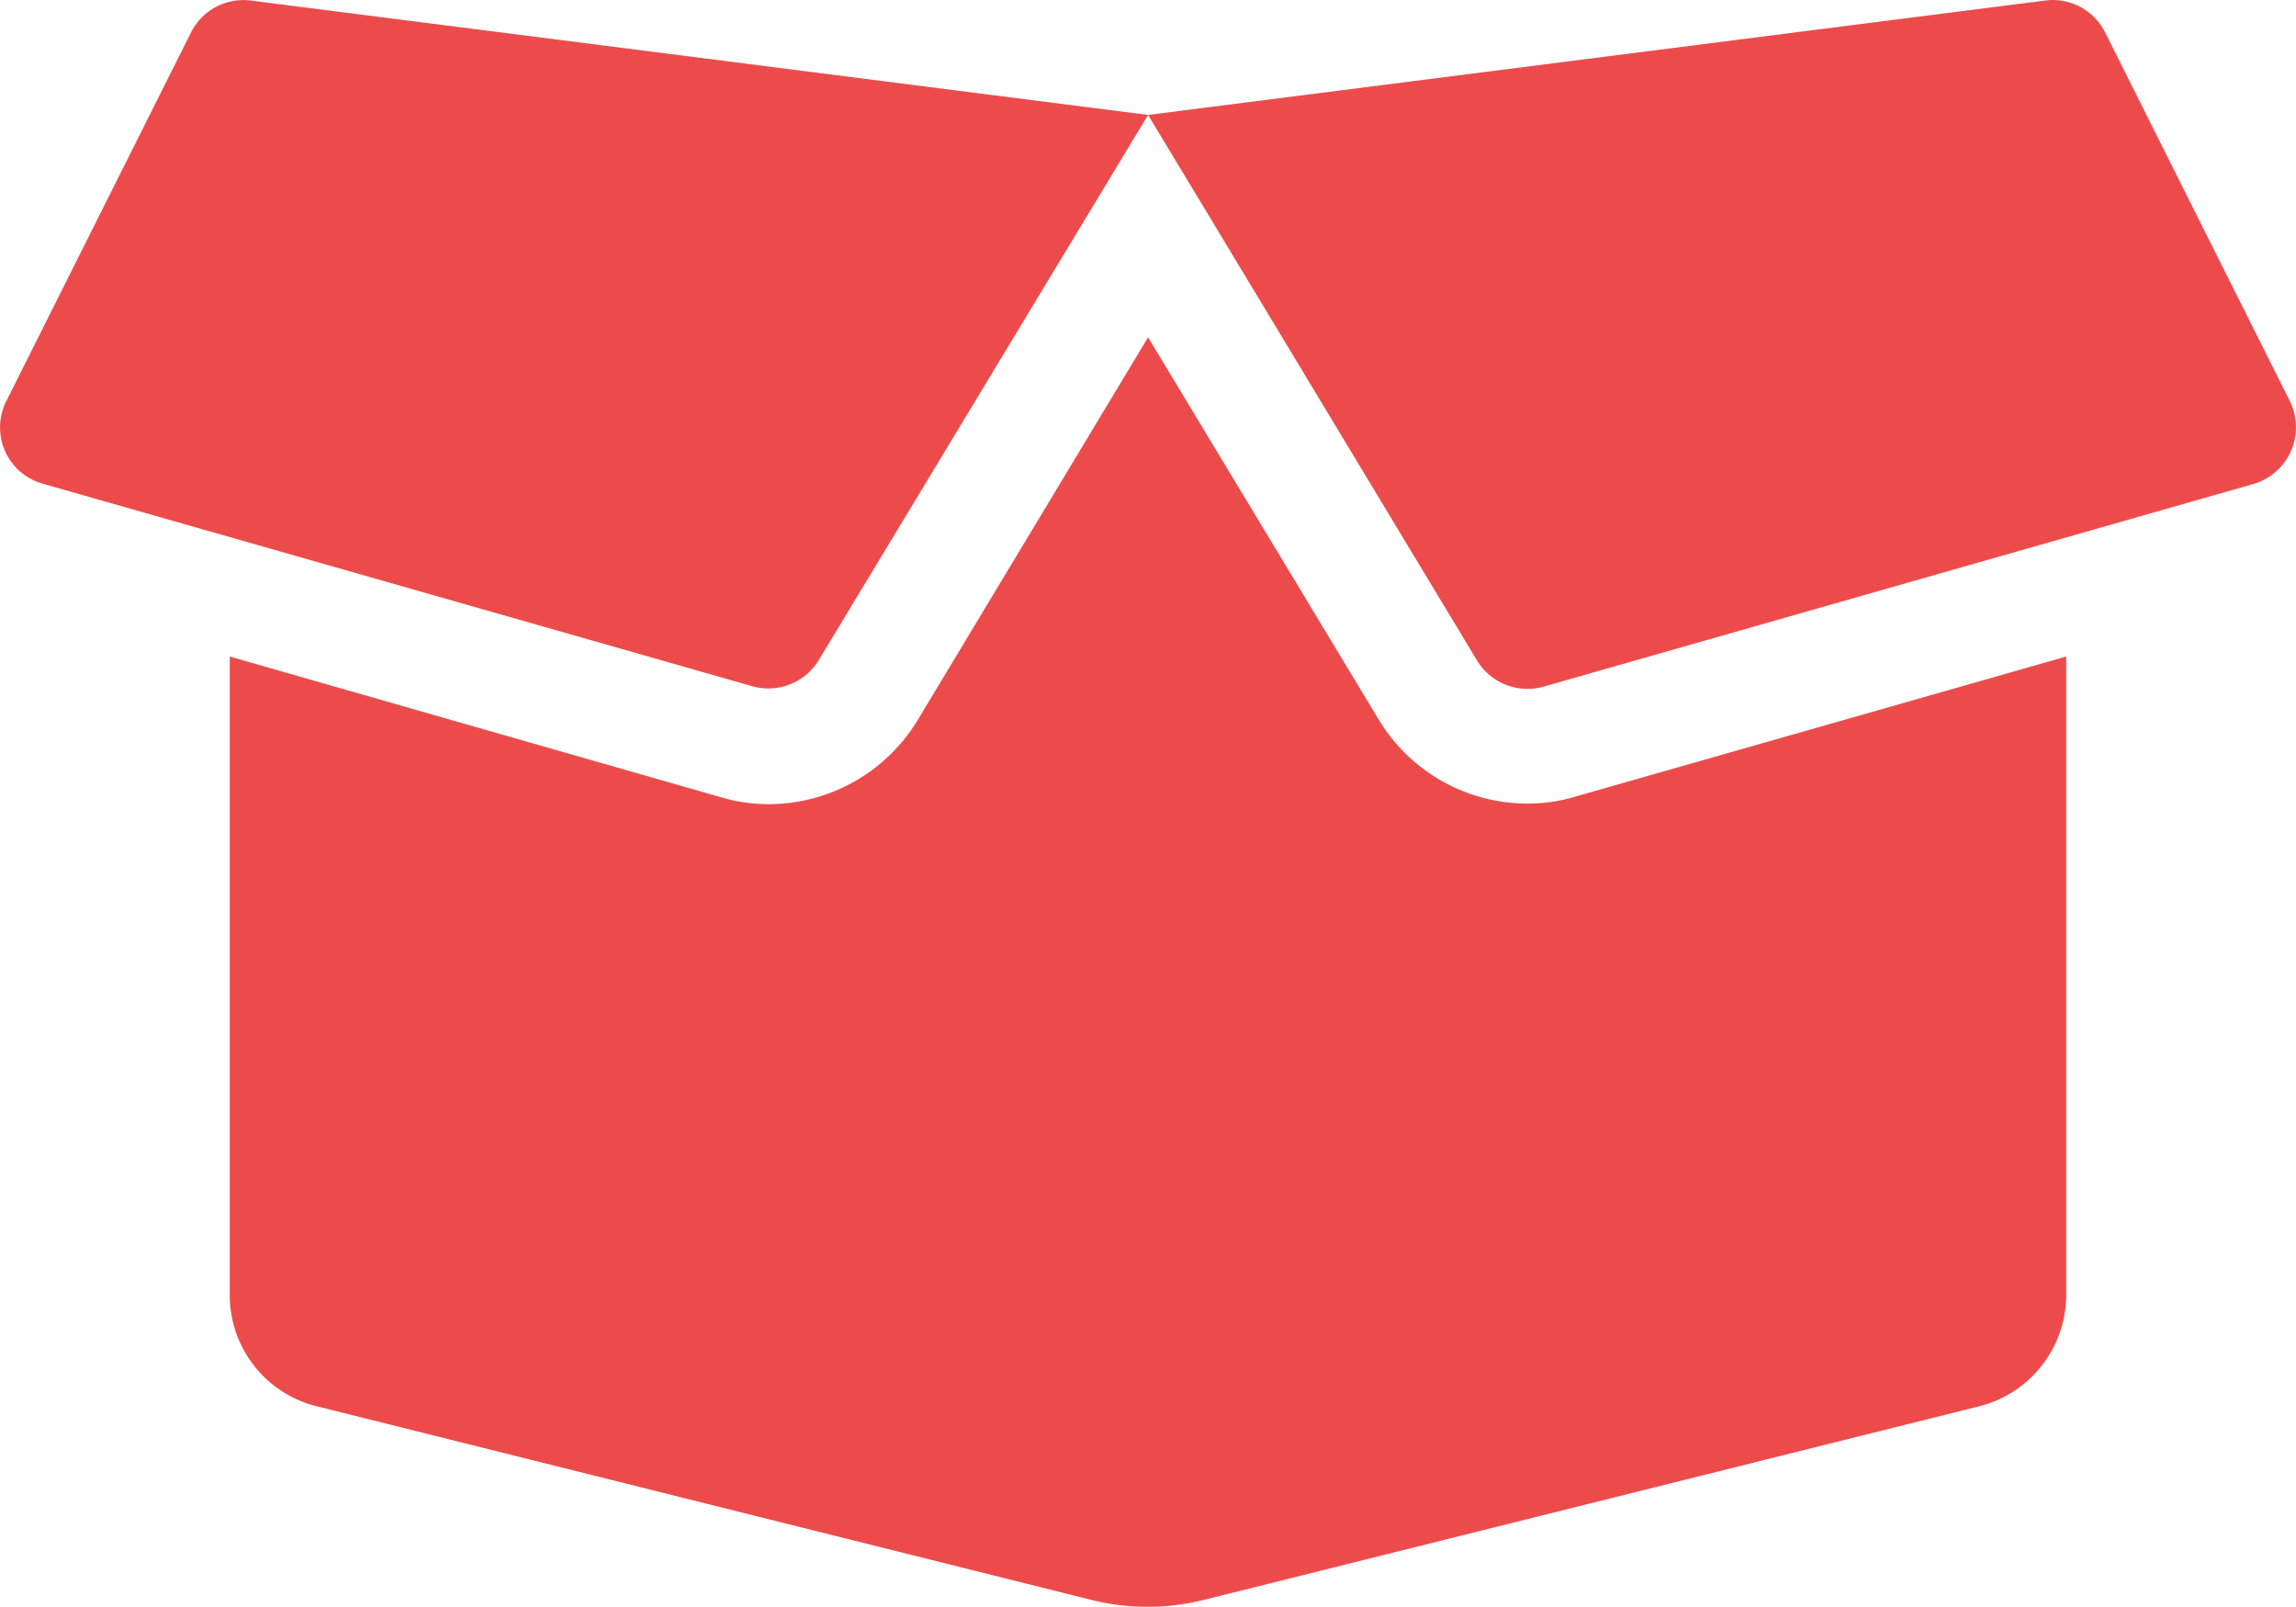 <svg xmlns="http://www.w3.org/2000/svg" width="45.003" height="31.501" viewBox="0 0 45.003 31.501"><path d="M29.932,18a3.408,3.408,0,0,1-2.911-1.645L22.5,8.859l-4.514,7.5a3.42,3.42,0,0,1-2.918,1.652,3.234,3.234,0,0,1-.935-.134L4.5,15.117V27.633a2.243,2.243,0,0,0,1.7,2.18l15.2,3.8a4.571,4.571,0,0,0,2.18,0l15.216-3.8a2.255,2.255,0,0,0,1.7-2.18V15.117l-9.633,2.749A3.234,3.234,0,0,1,29.932,18ZM44.88,10.111,41.259,2.883a1.148,1.148,0,0,0-1.174-.626L22.5,4.5l6.448,10.695a1.156,1.156,0,0,0,1.3.513l13.915-3.973a1.158,1.158,0,0,0,.717-1.624ZM3.741,2.883.12,10.111a1.146,1.146,0,0,0,.71,1.617L14.745,15.7a1.156,1.156,0,0,0,1.3-.513L22.5,4.5,4.908,2.257a1.149,1.149,0,0,0-1.167.626Z" transform="translate(0.003 -2.247)" fill="#ed4b4b"/></svg>